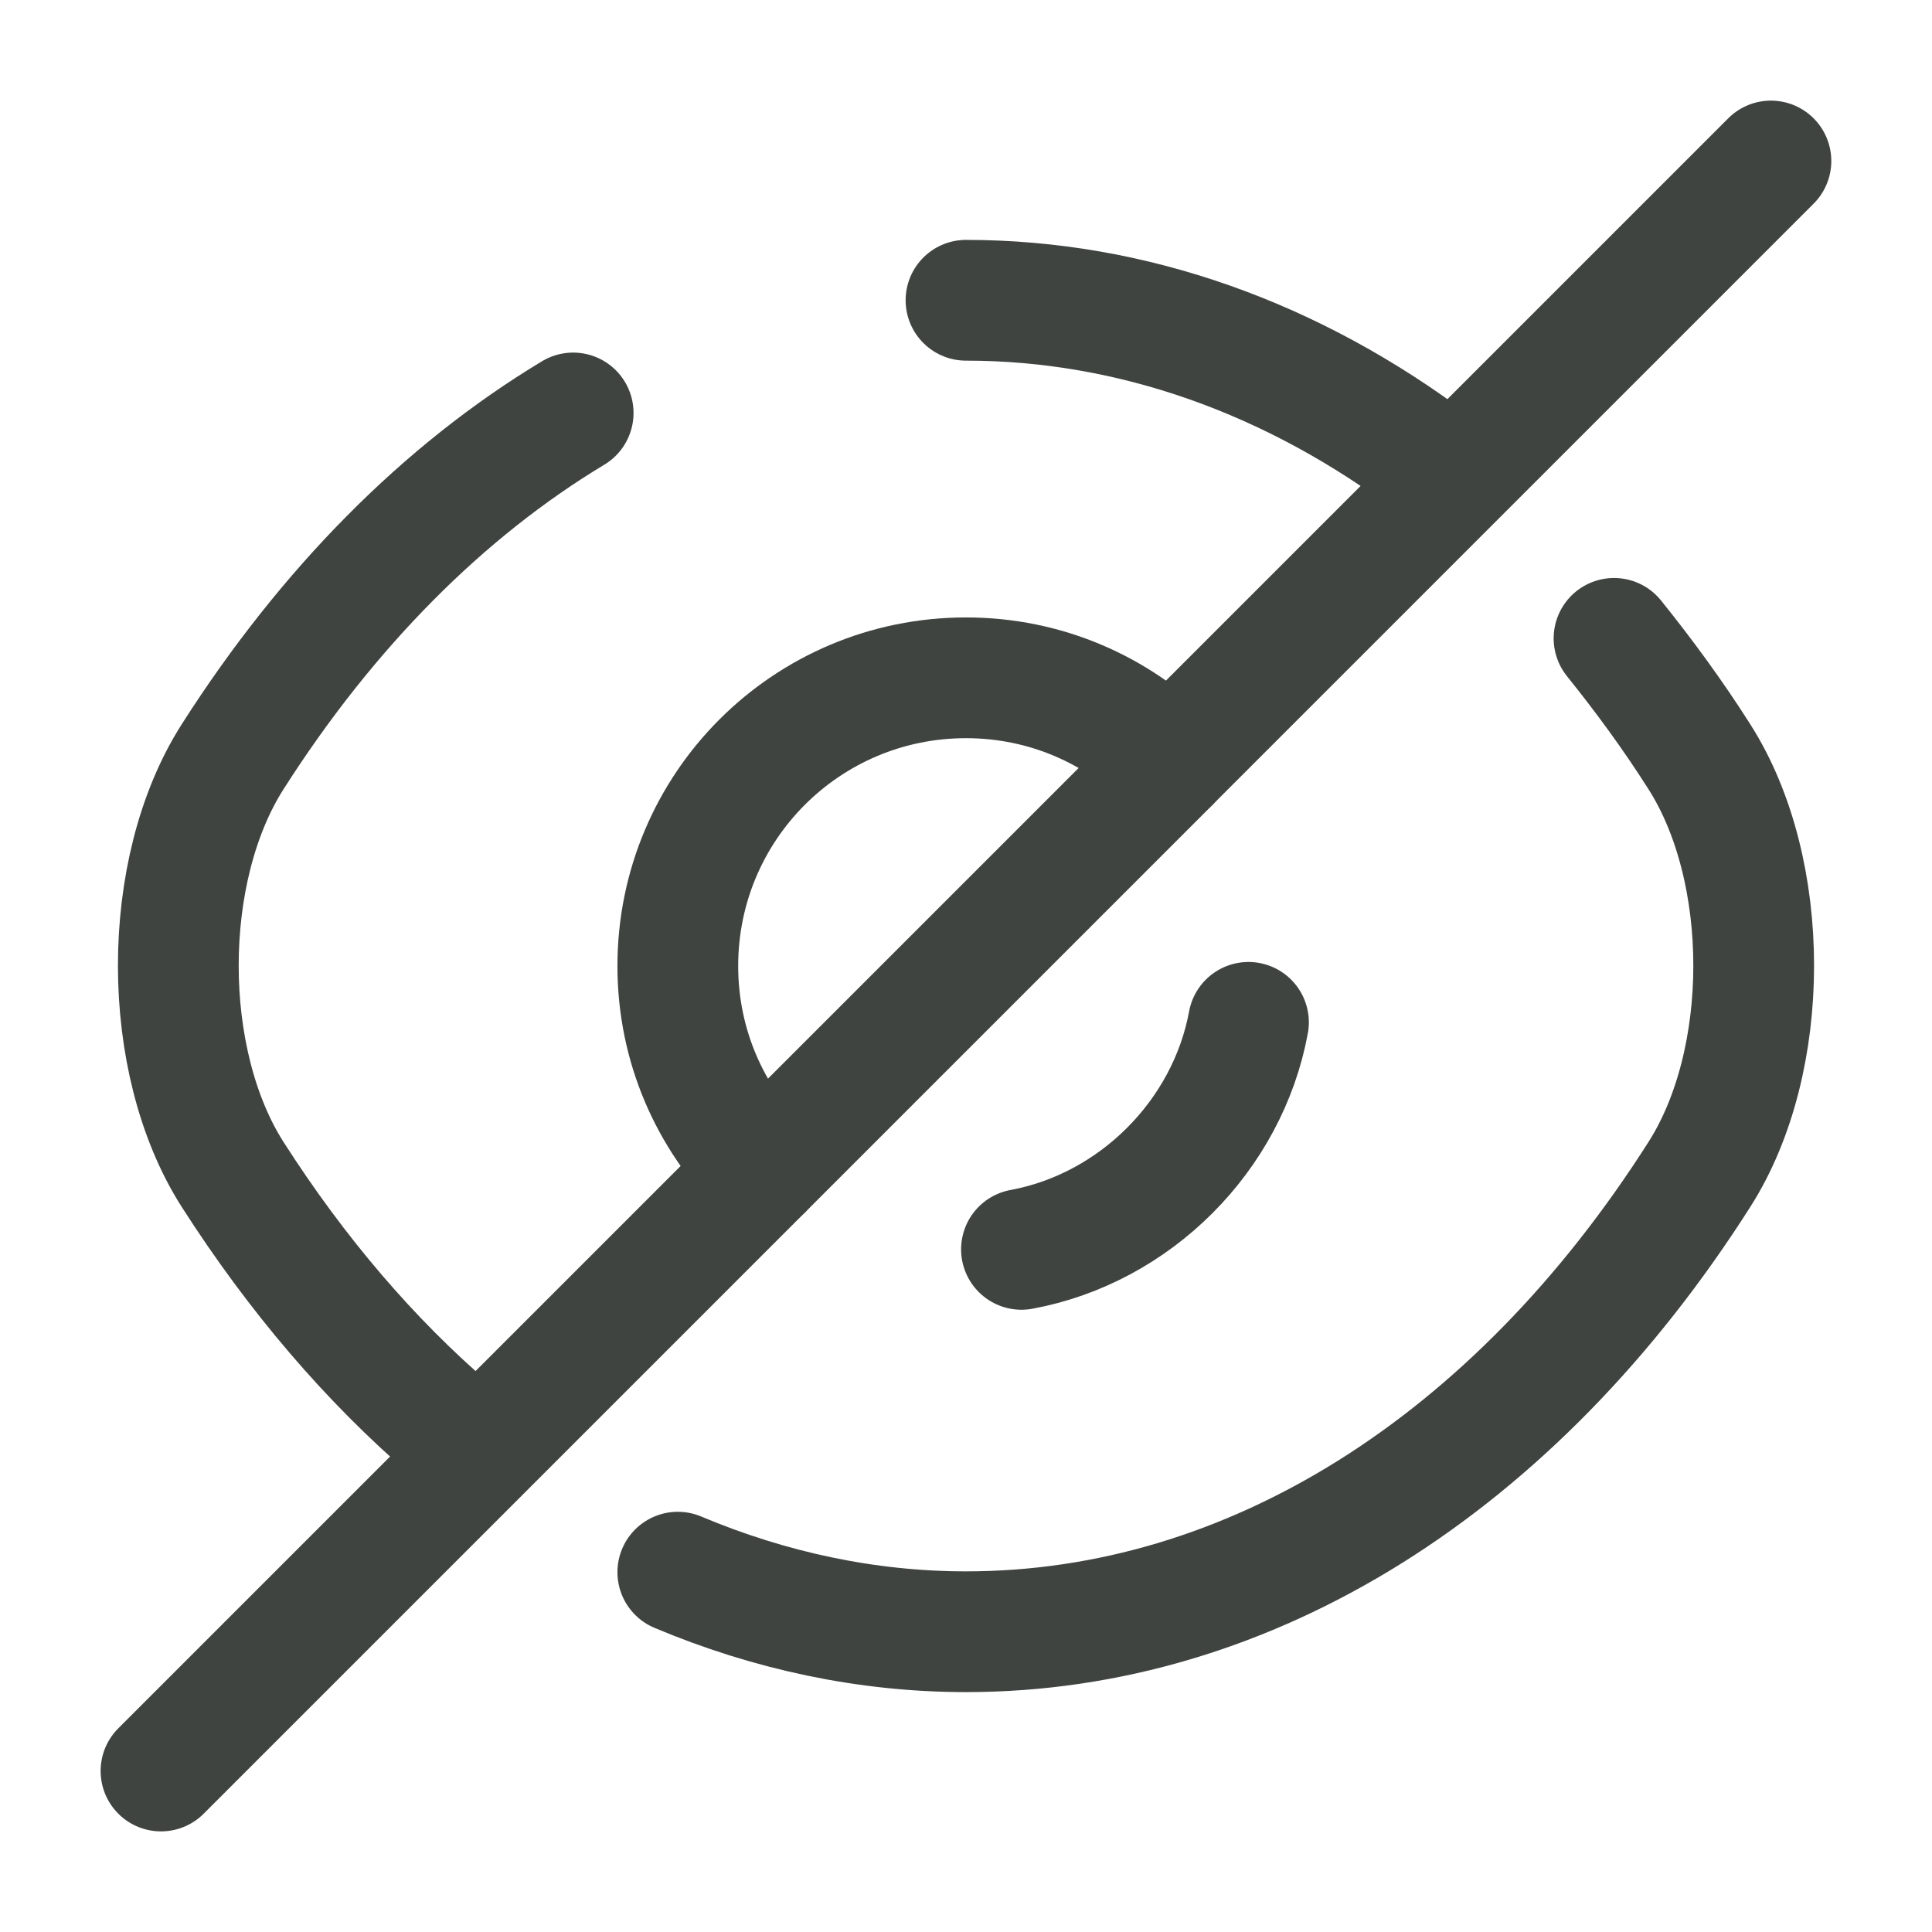 <?xml version="1.0" encoding="UTF-8"?>
<svg width="24px" height="24px" viewBox="0 0 24 24" version="1.1" xmlns="http://www.w3.org/2000/svg" xmlns:xlink="http://www.w3.org/1999/xlink">
    <title>vuesax/broken/eye-slash@3x</title>
    <g id="vuesax/broken/eye-slash" stroke="none" stroke-width="1" fill="none" fill-rule="evenodd">
        <g id="eye-slash">
            <path d="M9.47,14.53 C8.82,13.88 8.42,12.99 8.42,12 C8.42,10.02 10.02,8.42 12,8.42 C12.99,8.42 13.88,8.82 14.53,9.47 L9.47,14.53 Z" id="Vector" stroke="#3F4441" stroke-width="1.5" stroke-linecap="round" stroke-linejoin="round" stroke-dasharray="0,0" fill-rule="nonzero"></path>
            <path d="M5.6,17.76 C4.6,16.9 3.69,15.84 2.89,14.59 C1.99,13.18 1.99,10.81 2.89,9.4 C4.07,7.55 5.51,6.1 7.12,5.13" id="Vector" stroke="#3F4441" stroke-width="1.5" stroke-linecap="round" stroke-linejoin="round" stroke-dasharray="0,0" fill-rule="nonzero"></path>
            <path d="M17.82,5.77 C16.07,4.45 14.07,3.73 12,3.73" id="Vector" stroke="#3F4441" stroke-width="1.5" stroke-linecap="round" stroke-linejoin="round" stroke-dasharray="0,0" fill-rule="nonzero"></path>
            <path d="M8.42,19.53 C9.56,20.01 10.77,20.27 12,20.27 C15.53,20.27 18.82,18.19 21.11,14.59 C22.01,13.18 22.01,10.81 21.11,9.4 C20.78,8.88 20.42,8.39 20.05,7.93" id="Vector" stroke="#3F4441" stroke-width="1.5" stroke-linecap="round" stroke-linejoin="round" stroke-dasharray="0,0" fill-rule="nonzero"></path>
            <path d="M15.509,12.7 C15.249,14.11 14.099,15.26 12.689,15.52" id="Vector" stroke="#3F4441" stroke-width="1.5" stroke-linecap="round" stroke-linejoin="round" stroke-dasharray="0,0" fill-rule="nonzero"></path>
            <line x1="9.47" y1="14.53" x2="2" y2="22" id="Vector" stroke="#3F4441" stroke-width="1.5" stroke-linecap="round" stroke-linejoin="round" stroke-dasharray="0,0"></line>
            <line x1="21.999" y1="2" x2="14.529" y2="9.47" id="Vector" stroke="#3F4441" stroke-width="1.5" stroke-linecap="round" stroke-linejoin="round" stroke-dasharray="0,0"></line>
            <path d="M24,0 L24,24 L0,24 L0,0 L24,0 Z" id="Vector" opacity="0"></path>
        </g>
    </g>
</svg>